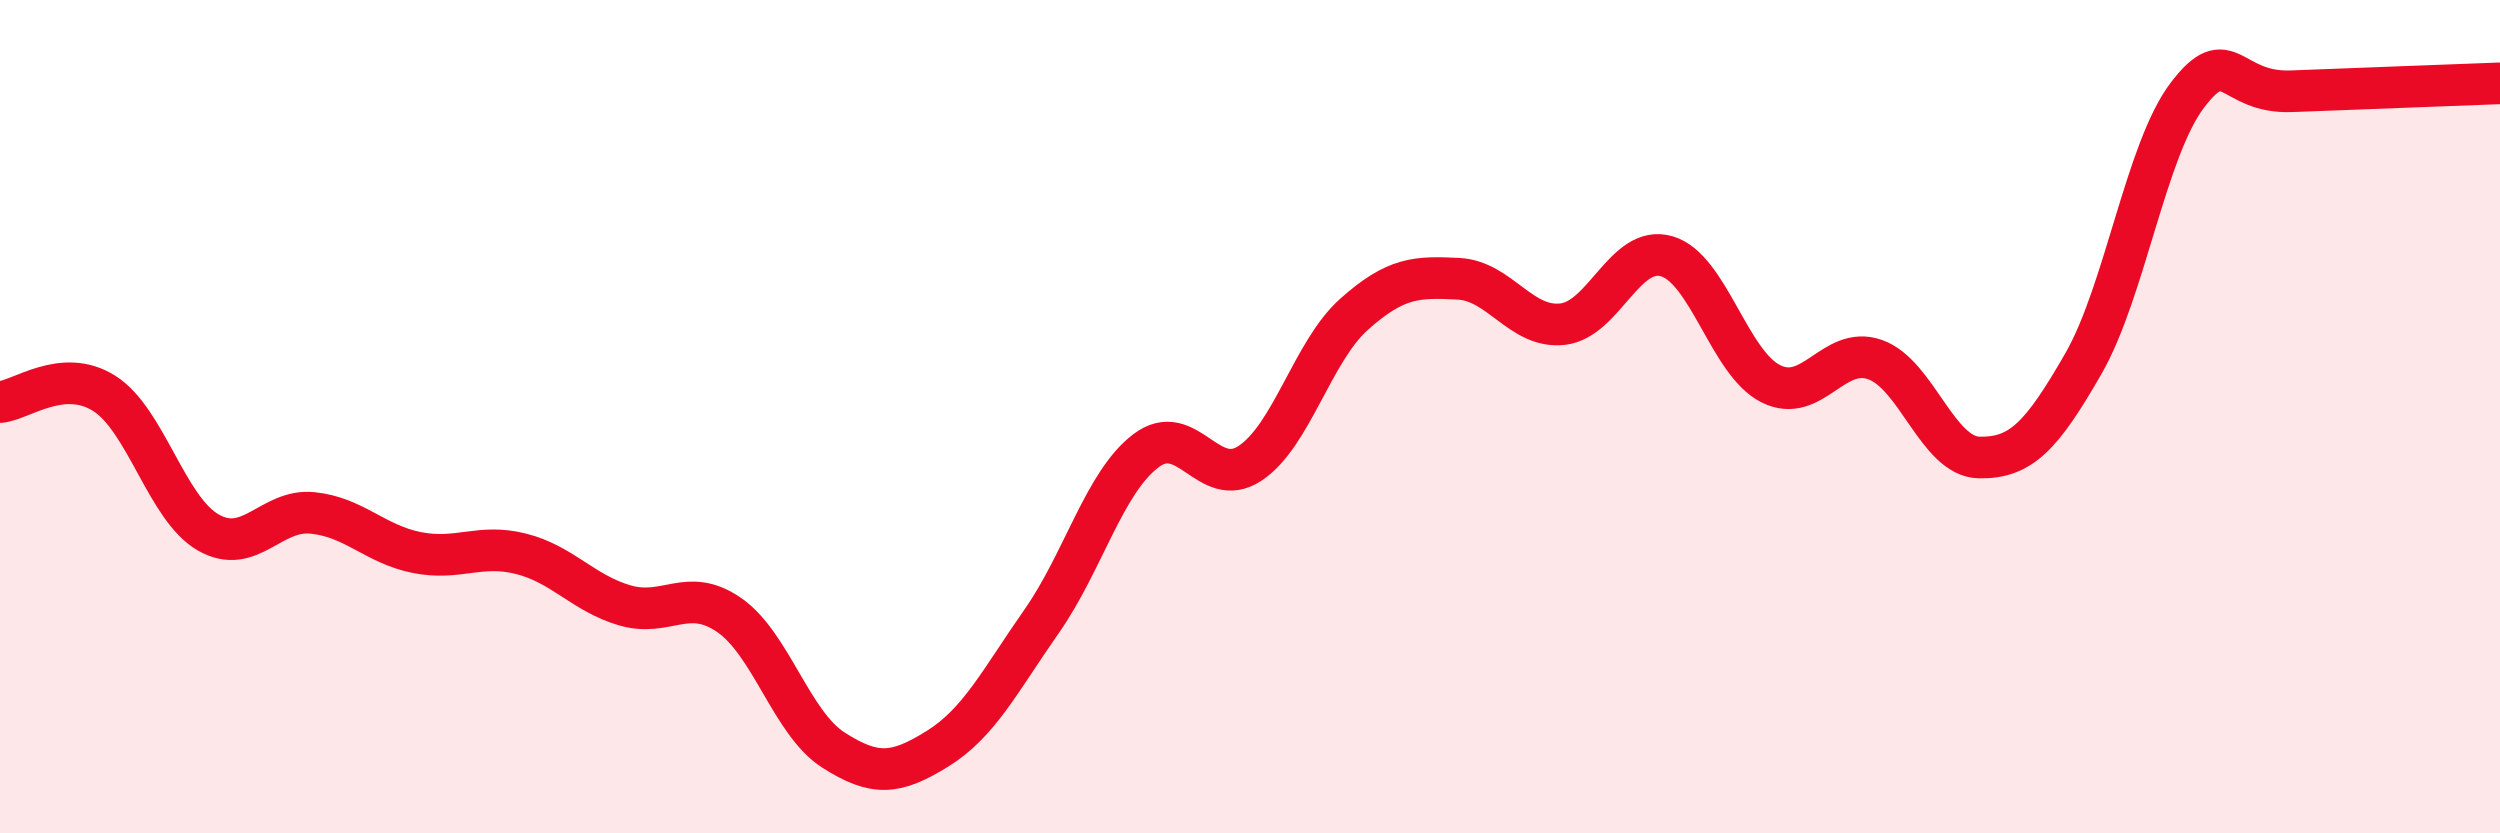 
    <svg width="60" height="20" viewBox="0 0 60 20" xmlns="http://www.w3.org/2000/svg">
      <path
        d="M 0,9.65 C 0.5,9.61 1.5,8.81 2.5,9.44 C 3.5,10.07 4,12.21 5,12.78 C 6,13.35 6.5,12.21 7.5,12.31 C 8.5,12.41 9,13.06 10,13.26 C 11,13.46 11.5,13.04 12.5,13.29 C 13.5,13.54 14,14.24 15,14.53 C 16,14.82 16.5,14.07 17.5,14.76 C 18.5,15.45 19,17.36 20,18 C 21,18.64 21.5,18.59 22.5,17.97 C 23.5,17.35 24,16.34 25,14.91 C 26,13.48 26.5,11.58 27.5,10.82 C 28.5,10.06 29,11.78 30,11.12 C 31,10.46 31.5,8.43 32.5,7.54 C 33.5,6.65 34,6.64 35,6.69 C 36,6.74 36.5,7.89 37.5,7.78 C 38.5,7.67 39,5.86 40,6.15 C 41,6.44 41.5,8.71 42.5,9.21 C 43.5,9.71 44,8.28 45,8.63 C 46,8.98 46.5,10.96 47.5,10.98 C 48.5,11 49,10.47 50,8.73 C 51,6.99 51.5,3.59 52.5,2.28 C 53.5,0.97 53.5,2.25 55,2.19 C 56.5,2.13 59,2.04 60,2L60 20L0 20Z"
        fill="#EB0A25"
        opacity="0.1"
        stroke-linecap="round"
        stroke-linejoin="round"
      />
      <path
        d="M 0,9.65 C 0.5,9.61 1.5,8.81 2.5,9.44 C 3.5,10.07 4,12.21 5,12.78 C 6,13.35 6.5,12.21 7.5,12.31 C 8.5,12.41 9,13.06 10,13.26 C 11,13.46 11.5,13.04 12.5,13.29 C 13.5,13.54 14,14.24 15,14.53 C 16,14.82 16.5,14.07 17.5,14.76 C 18.5,15.45 19,17.36 20,18 C 21,18.64 21.5,18.59 22.5,17.97 C 23.5,17.35 24,16.34 25,14.91 C 26,13.48 26.5,11.58 27.5,10.82 C 28.5,10.06 29,11.78 30,11.12 C 31,10.46 31.5,8.43 32.5,7.54 C 33.5,6.65 34,6.64 35,6.69 C 36,6.74 36.5,7.89 37.5,7.78 C 38.5,7.67 39,5.86 40,6.15 C 41,6.44 41.5,8.71 42.5,9.21 C 43.5,9.71 44,8.28 45,8.63 C 46,8.98 46.5,10.96 47.5,10.98 C 48.5,11 49,10.47 50,8.73 C 51,6.99 51.5,3.59 52.5,2.28 C 53.5,0.97 53.5,2.25 55,2.19 C 56.5,2.13 59,2.04 60,2"
        stroke="#EB0A25"
        stroke-width="1"
        fill="none"
        stroke-linecap="round"
        stroke-linejoin="round"
      />
    </svg>
  